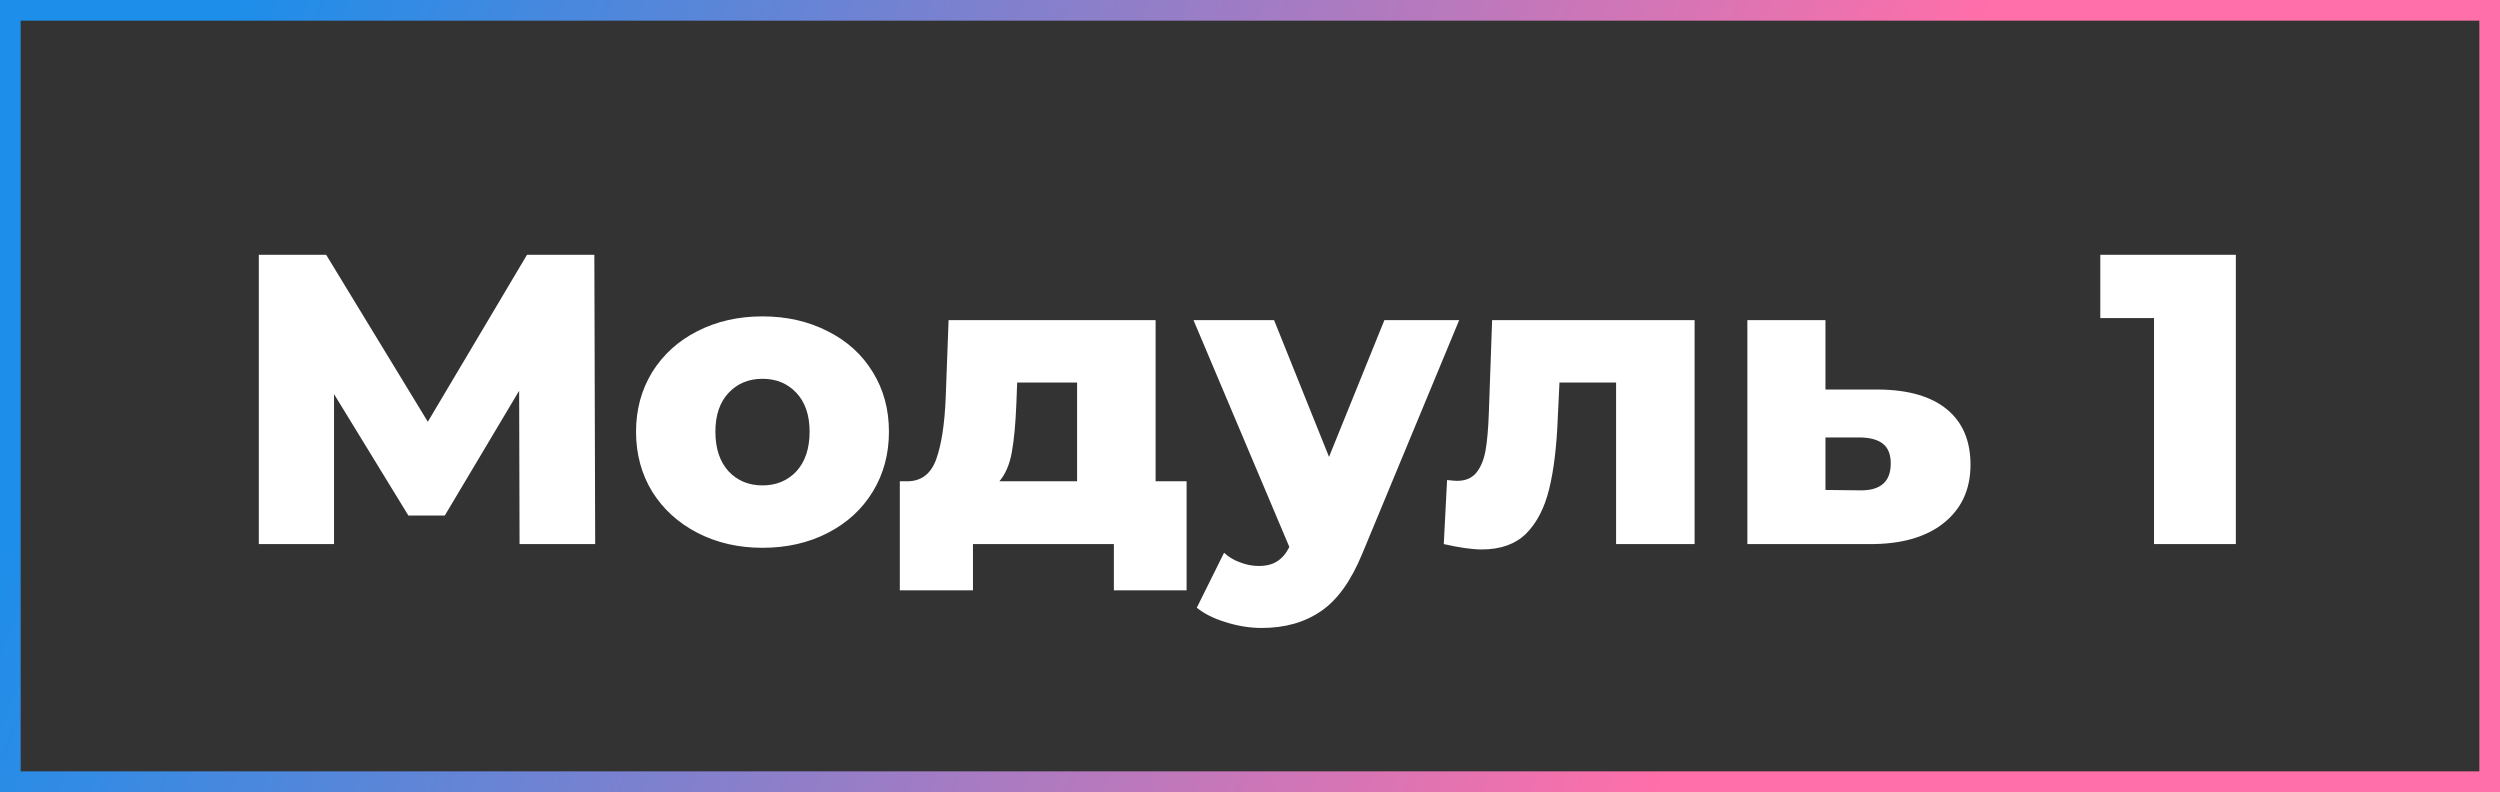 <?xml version="1.0" encoding="UTF-8"?> <svg xmlns="http://www.w3.org/2000/svg" width="363" height="115" viewBox="0 0 363 115" fill="none"><rect x="0" y="0" width="363" height="115" fill="#333333" stroke="none"/> <rect x="1.5" y="1.5" width="360" height="112" stroke="url(#paint0_linear_4_32)" stroke-width="3"></rect> <path d="M75.44 79L75.38 56.74L64.58 74.86H59.3L48.5 57.22V79H37.58V37H47.36L62.12 61.24L76.52 37H86.3L86.42 79H75.44ZM110.714 79.54C107.234 79.54 104.094 78.82 101.294 77.38C98.493 75.94 96.293 73.94 94.694 71.38C93.133 68.82 92.353 65.92 92.353 62.68C92.353 59.48 93.133 56.6 94.694 54.04C96.293 51.48 98.474 49.5 101.234 48.1C104.034 46.66 107.194 45.94 110.714 45.94C114.234 45.94 117.394 46.66 120.194 48.1C122.994 49.5 125.174 51.48 126.734 54.04C128.294 56.56 129.074 59.44 129.074 62.68C129.074 65.92 128.294 68.82 126.734 71.38C125.174 73.94 122.994 75.94 120.194 77.38C117.394 78.82 114.234 79.54 110.714 79.54ZM110.714 70.48C112.714 70.48 114.354 69.8 115.634 68.44C116.914 67.04 117.554 65.12 117.554 62.68C117.554 60.28 116.914 58.4 115.634 57.04C114.354 55.68 112.714 55 110.714 55C108.714 55 107.074 55.68 105.794 57.04C104.514 58.4 103.874 60.28 103.874 62.68C103.874 65.12 104.514 67.04 105.794 68.44C107.074 69.8 108.714 70.48 110.714 70.48ZM172.294 69.88V85.72H161.734V79H141.274V85.72H130.654V69.88H131.854C133.814 69.84 135.174 68.78 135.934 66.7C136.694 64.58 137.154 61.62 137.314 57.82L137.734 46.48H167.794V69.88H172.294ZM147.574 58.66C147.454 61.58 147.234 63.92 146.914 65.68C146.594 67.44 145.994 68.84 145.114 69.88H156.394V55.54H147.694L147.574 58.66ZM211.874 46.48L197.834 80.32C196.194 84.32 194.194 87.12 191.834 88.72C189.474 90.36 186.594 91.18 183.194 91.18C181.474 91.18 179.734 90.9 177.974 90.34C176.254 89.82 174.854 89.12 173.774 88.24L177.734 80.26C178.374 80.86 179.134 81.32 180.014 81.64C180.934 82 181.854 82.18 182.774 82.18C183.854 82.18 184.734 81.96 185.414 81.52C186.134 81.08 186.734 80.38 187.214 79.42L173.294 46.48H184.994L192.974 66.34L201.014 46.48H211.874ZM246.056 46.48V79H234.656V55.54H226.436L226.196 60.52C226.036 64.76 225.616 68.26 224.936 71.02C224.256 73.78 223.136 75.94 221.576 77.5C220.016 79.02 217.876 79.78 215.156 79.78C213.756 79.78 211.916 79.52 209.636 79L210.116 69.7C210.836 69.78 211.316 69.82 211.556 69.82C212.796 69.82 213.736 69.42 214.376 68.62C215.016 67.82 215.456 66.76 215.696 65.44C215.936 64.08 216.096 62.28 216.176 60.04L216.656 46.48H246.056ZM272.797 56.56C277.117 56.6 280.417 57.56 282.697 59.44C284.977 61.32 286.117 64 286.117 67.48C286.117 71.08 284.797 73.92 282.157 76C279.557 78.04 275.957 79.04 271.357 79H253.717V46.48H265.057V56.56H272.797ZM270.217 71.2C273.097 71.2 274.537 69.9 274.537 67.3C274.537 66.02 274.177 65.08 273.457 64.48C272.737 63.88 271.657 63.56 270.217 63.52H265.057V71.14L270.217 71.2ZM324.644 37V79H312.764V46.18H304.964V37H324.644Z" fill="white"></path> <defs> <linearGradient id="paint0_linear_4_32" x1="27.722" y1="15.5" x2="243.998" y2="107.295" gradientUnits="userSpaceOnUse"> <stop stop-color="#1D8EEA"></stop> <stop offset="1" stop-color="#FF6FA9"></stop> </linearGradient> </defs> </svg> 